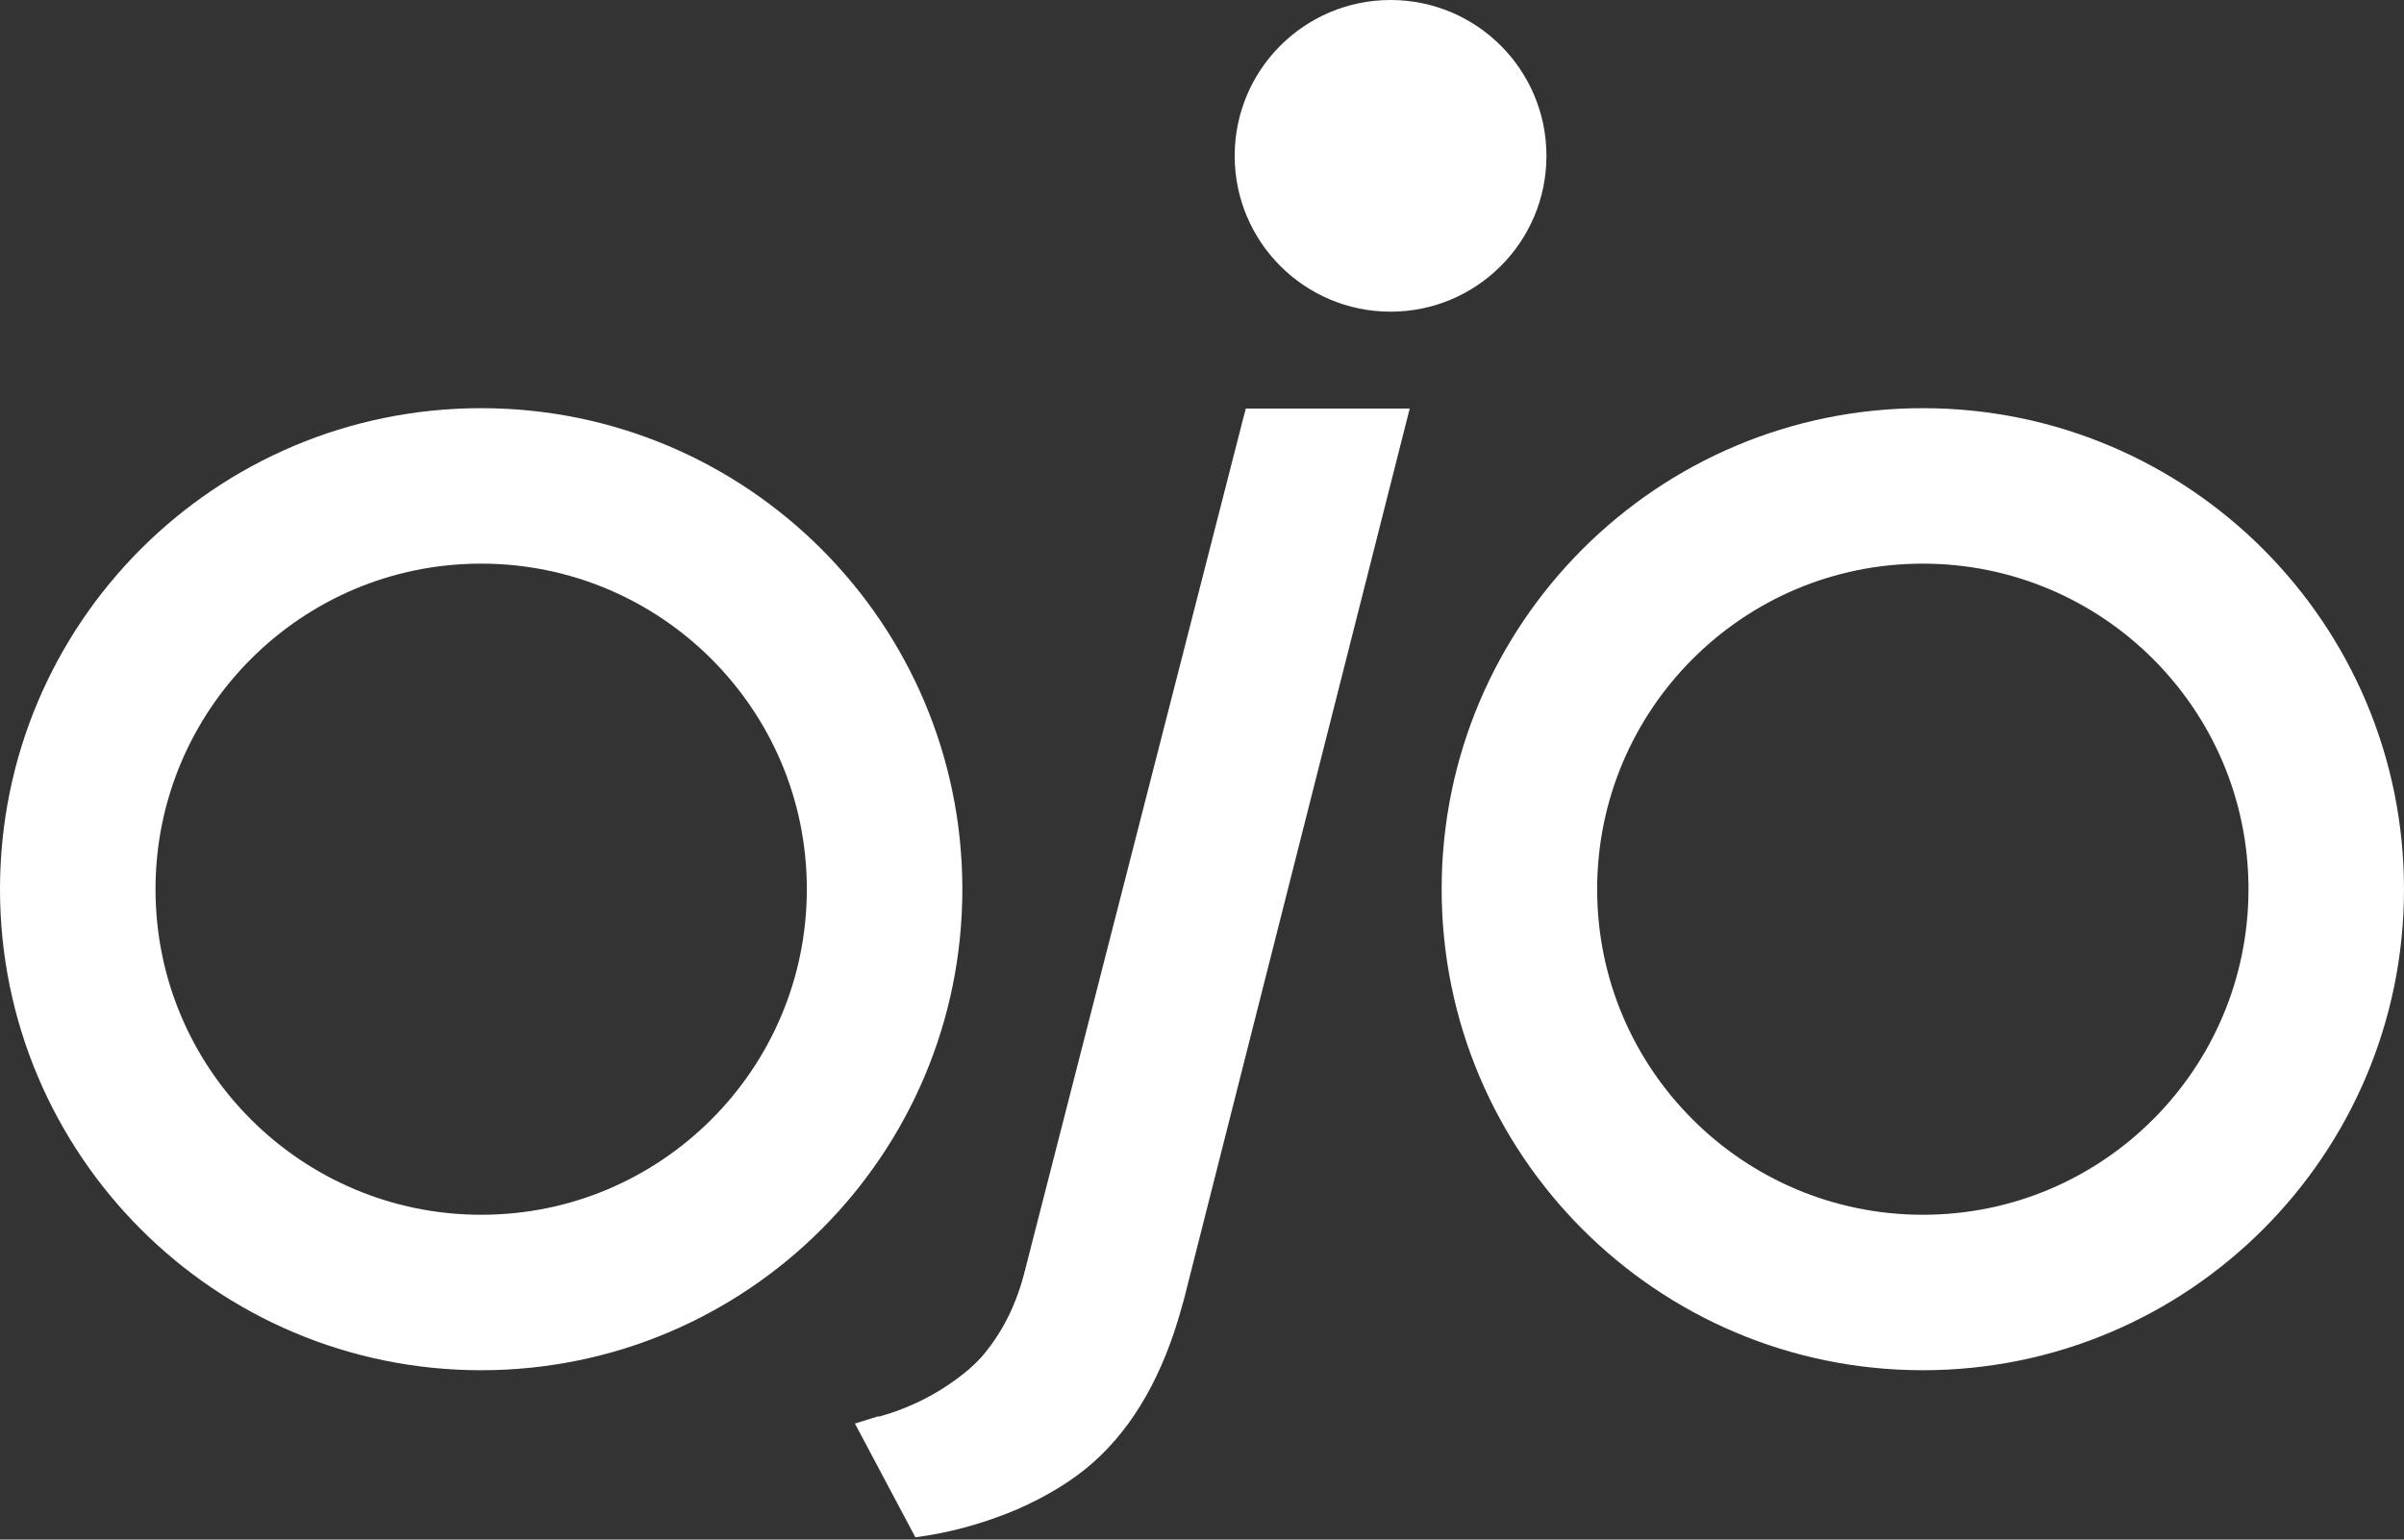 <svg viewBox="0 0 64 41" xmlns="http://www.w3.org/2000/svg" class="w-16 md:w-12" fill="white"><rect x="0" y="0" width="64" height="41" fill="#333333" stroke="none"/><path d="M37.02 8.3C39.312 8.3 41.17 6.442 41.17 4.15C41.17 1.858 39.312 0 37.02 0C34.728 0 32.87 1.858 32.87 4.15C32.87 6.442 34.728 8.3 37.02 8.3Z"></path><path d="M12.81 10.87C5.73 10.87 0 16.6 0 23.68C0 30.75 5.73 36.49 12.81 36.49C19.88 36.49 25.62 30.76 25.62 23.68C25.62 16.61 19.89 10.87 12.81 10.87ZM18.94 29.81C17.37 31.38 15.21 32.35 12.81 32.35C10.42 32.35 8.25 31.38 6.68 29.81C5.11 28.24 4.14 26.08 4.14 23.68C4.14 21.29 5.11 19.12 6.68 17.55C8.25 15.98 10.41 15.01 12.81 15.01C15.2 15.01 17.37 15.98 18.94 17.55C20.51 19.12 21.48 21.28 21.48 23.68C21.48 26.07 20.51 28.24 18.94 29.81Z"></path><path d="M51.19 10.87C44.12 10.87 38.38 16.6 38.38 23.68C38.38 30.75 44.11 36.49 51.19 36.49C58.26 36.49 64 30.76 64 23.68C64 16.61 58.27 10.87 51.19 10.87ZM57.32 29.81C55.75 31.38 53.59 32.35 51.19 32.35C48.8 32.35 46.63 31.38 45.06 29.81C43.49 28.24 42.52 26.08 42.52 23.68C42.52 21.29 43.49 19.12 45.06 17.55C46.63 15.98 48.79 15.01 51.19 15.01C53.58 15.01 55.75 15.98 57.32 17.55C58.89 19.12 59.86 21.28 59.86 23.68C59.86 26.07 58.89 28.24 57.32 29.81Z"></path><path d="M33.17 10.87L33.09 11.17L27.29 33.82C27.07 34.71 26.71 35.43 26.22 36.03C26 36.31 25.62 36.64 25.14 36.95C24.66 37.26 24.07 37.54 23.42 37.72H23.37L22.76 37.91L24.37 40.94L24.76 40.88C25.53 40.75 26.34 40.51 27.09 40.19C27.84 39.86 28.55 39.44 29.11 38.94C30.2 37.97 30.97 36.58 31.45 34.85L31.52 34.6L37.53 10.88H33.16L33.17 10.87Z"></path></svg>